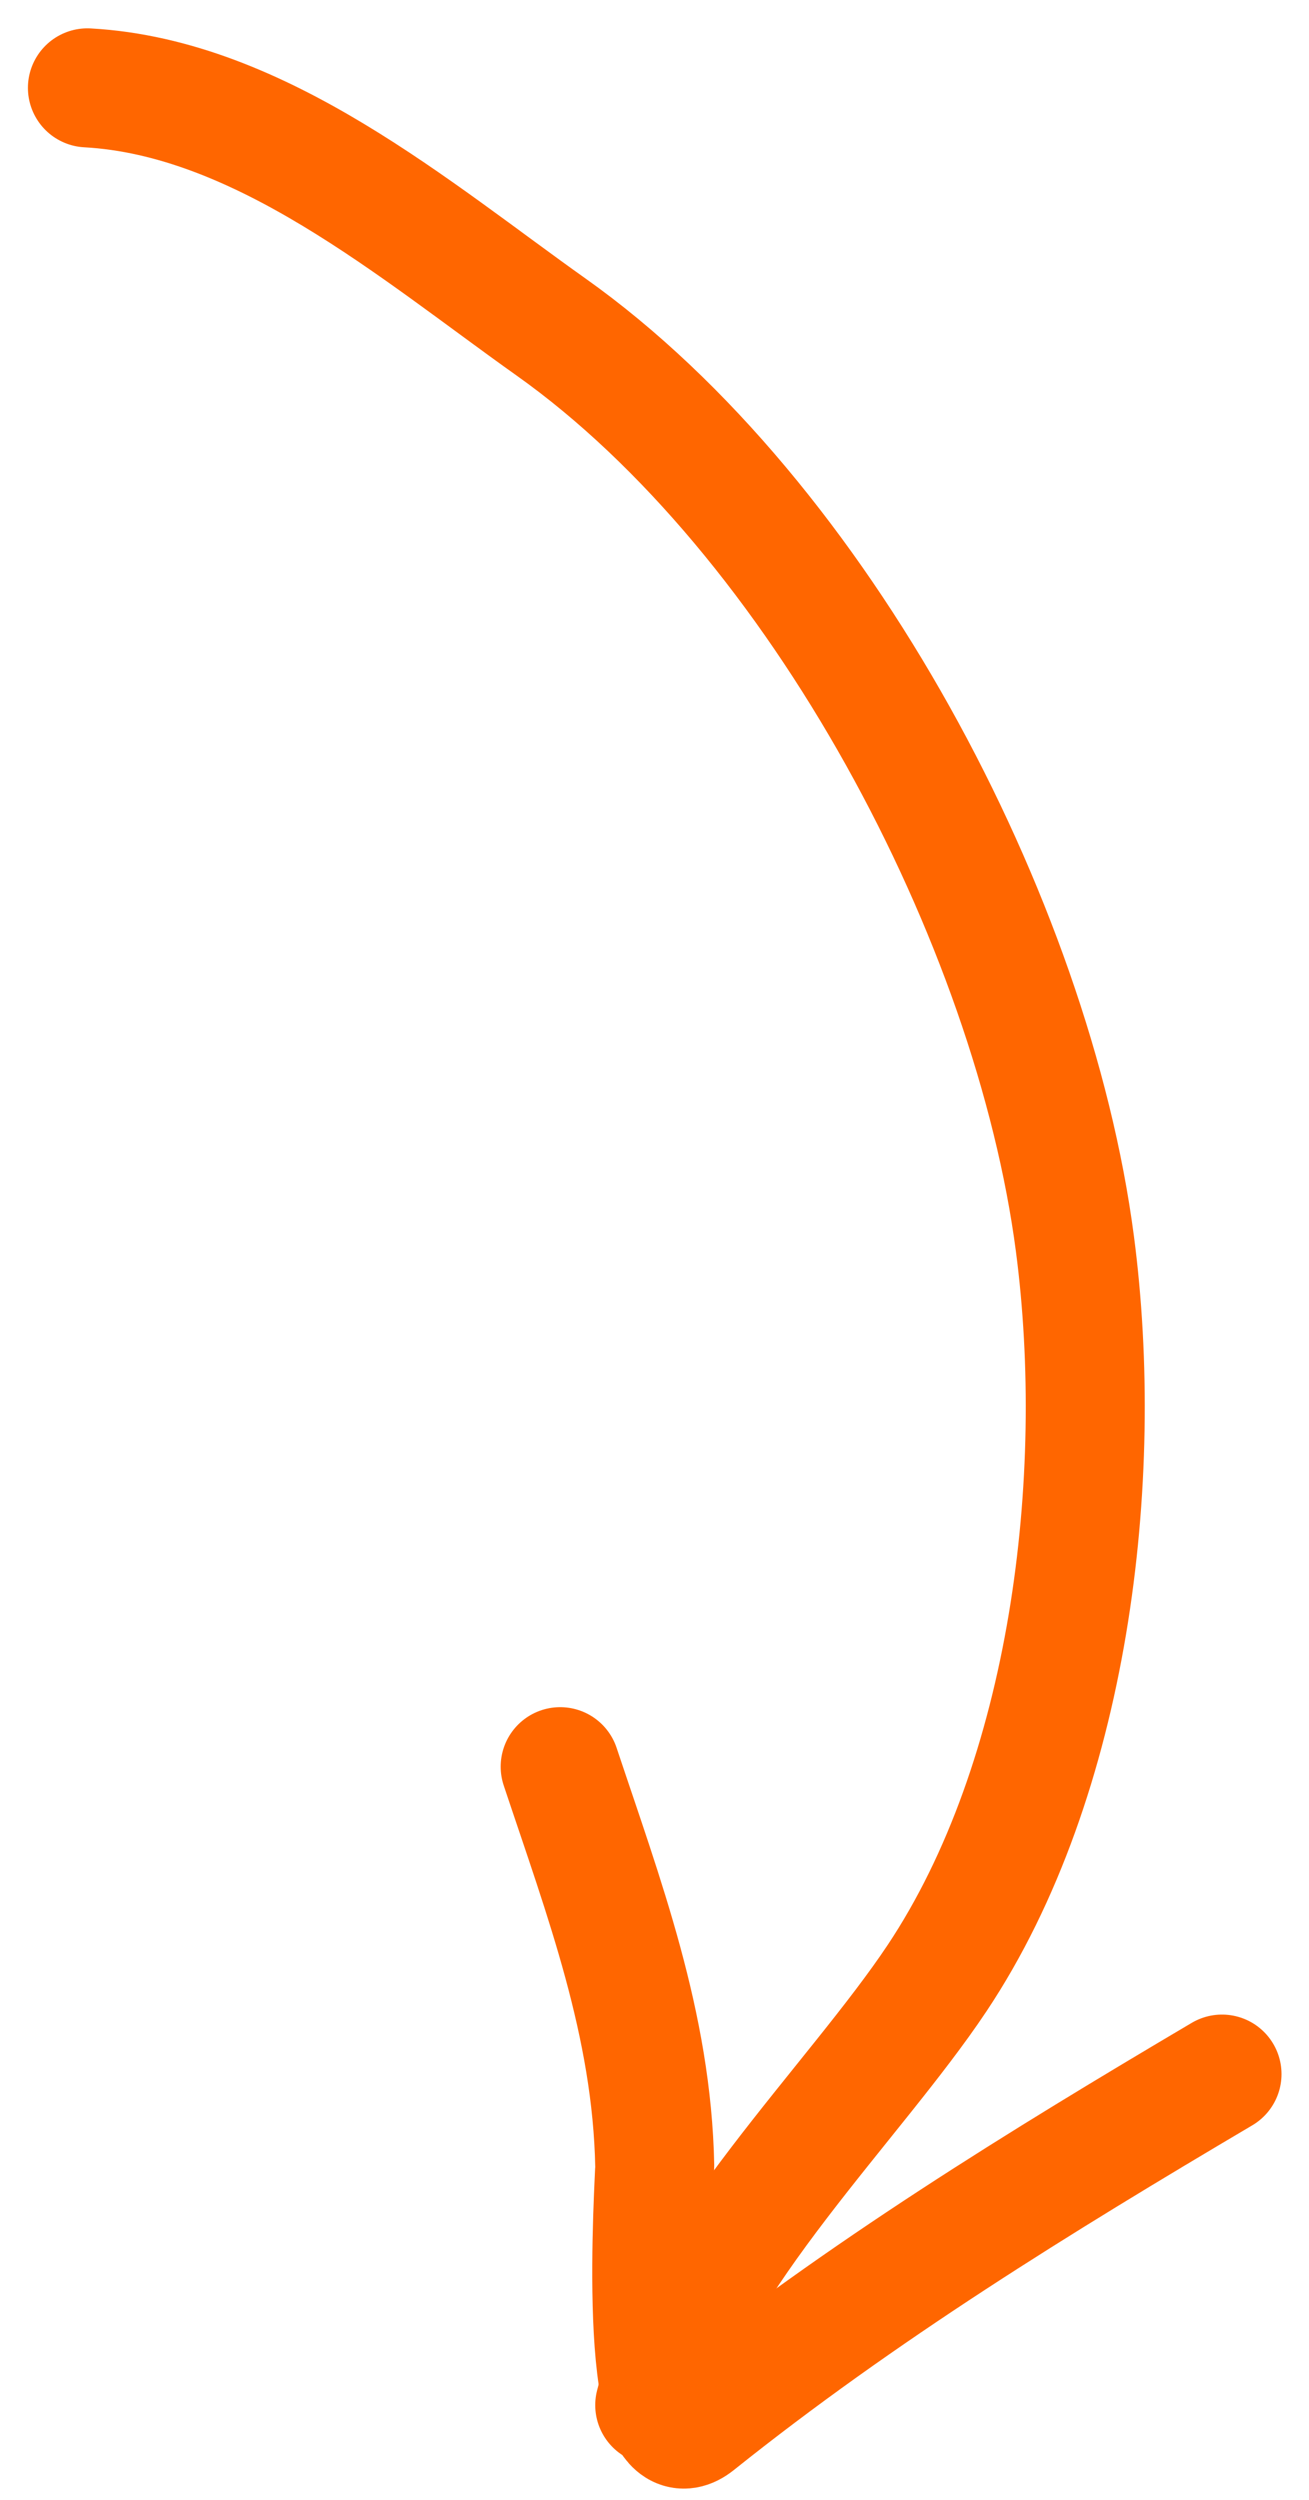 <?xml version="1.0" encoding="UTF-8"?> <svg xmlns="http://www.w3.org/2000/svg" width="33" height="63" viewBox="0 0 33 63" fill="none"> <path d="M2.204 2.214C6.578 2.457 10.476 5.817 13.89 8.24C20.659 13.043 26.035 23.217 27.099 31.347C27.875 37.269 26.974 44.827 23.623 49.853C21.551 52.962 17.425 56.936 16.506 60.613" stroke="#FF6600" stroke-width="3" stroke-linecap="round"></path> <path d="M30.807 52.27C26.192 54.997 21.712 57.758 17.565 61.076C16.003 62.326 16.511 54.851 16.506 54.587C16.437 51.019 15.225 47.832 14.122 44.523" stroke="#FF6600" stroke-width="3" stroke-linecap="round"></path> </svg> 